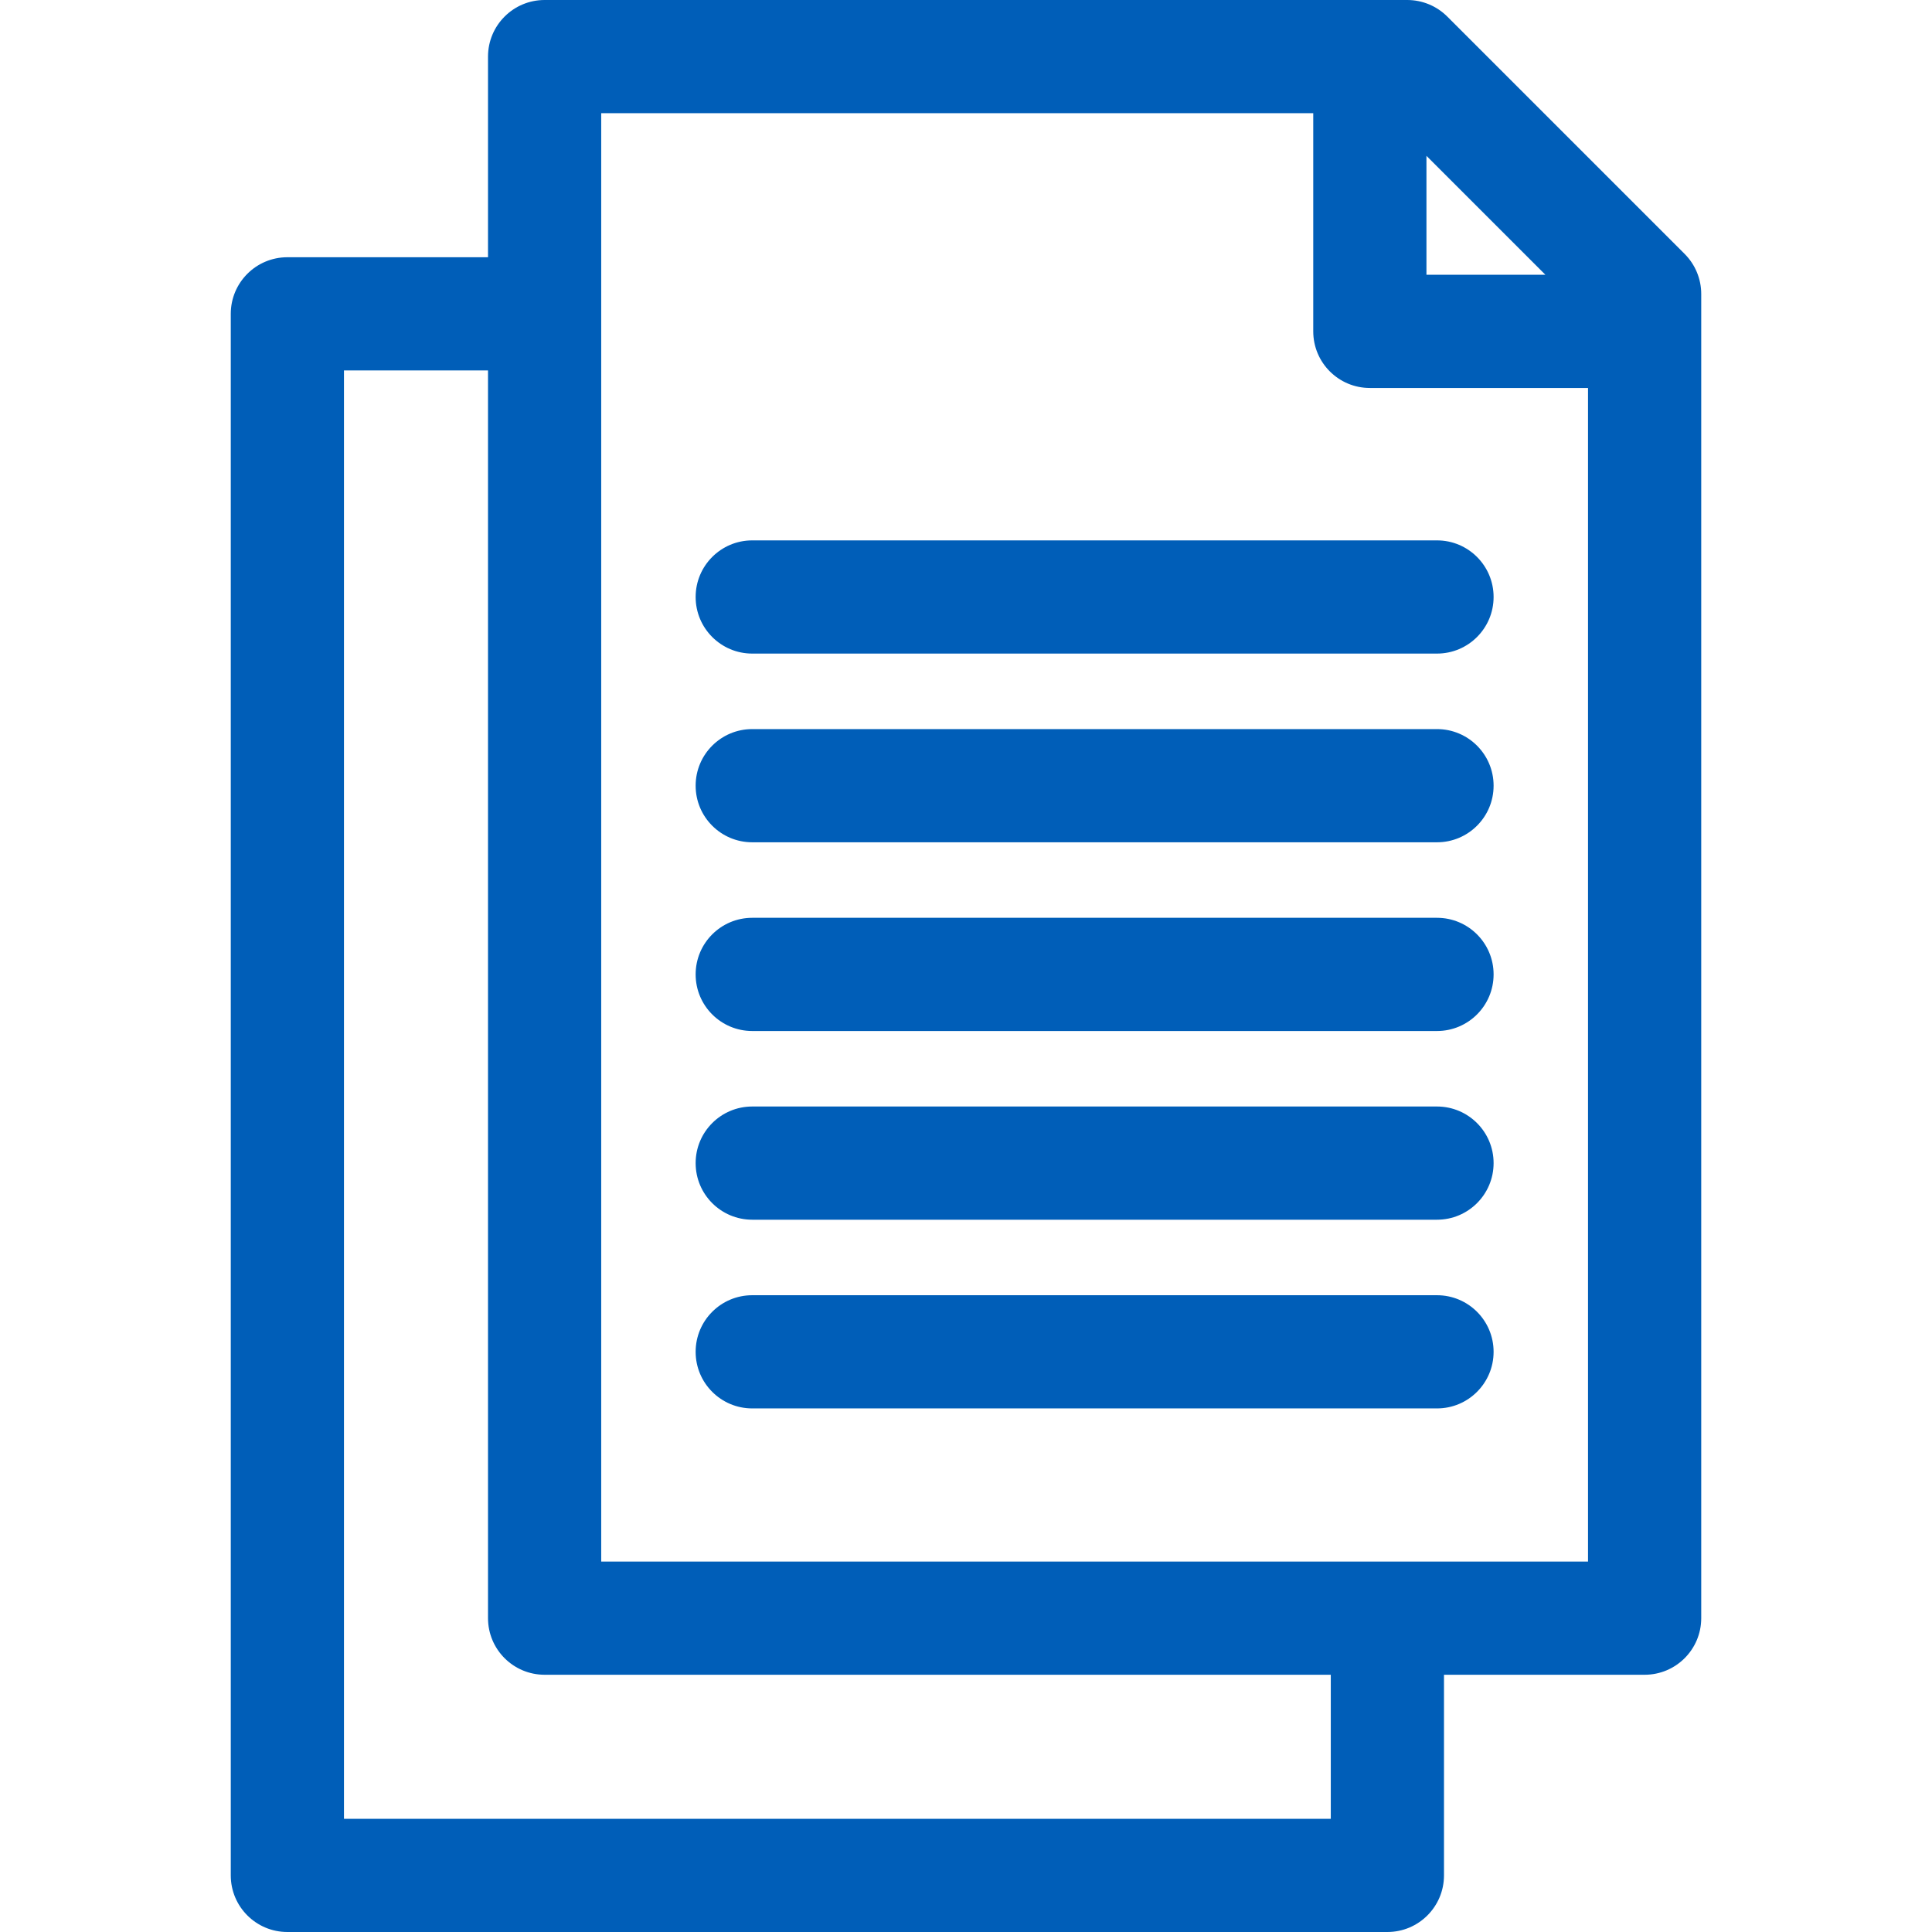 <?xml version="1.0"?>
<svg xmlns="http://www.w3.org/2000/svg" xmlns:xlink="http://www.w3.org/1999/xlink" xmlns:svgjs="http://svgjs.com/svgjs" version="1.1" width="512" height="512" x="0" y="0" viewBox="0 0 512 512" style="enable-background:new 0 0 512 512" xml:space="preserve" class=""><g>
<g xmlns="http://www.w3.org/2000/svg">
	<g>
		<path d="M446.449,67.295L383.547,4.394C380.734,1.581,376.919,0,372.94,0H144.328c-8.284,0-15,6.716-15,15v53.171H76.157    c-8.284,0-15,6.716-15,15V497c0,8.284,6.716,15,15,15h291.515c8.284,0,15-6.716,15-15v-53.171h53.171c8.284,0,15-6.716,15-15    V77.902C450.843,73.924,449.263,70.108,446.449,67.295z M378.024,41.297l31.521,31.521h-31.521V41.297z M352.672,482H91.157    V98.171h38.171v330.657c0,8.284,6.716,15,15,15h208.344V482z M420.842,413.828H159.328V30h188.696v57.818c0,8.284,6.716,15,15,15    h57.818V413.828z" fill="#005eb8" data-original="#000000" style="" class=""/>
	</g>
</g>
<g xmlns="http://www.w3.org/2000/svg">
	<g>
		<path d="M380.819,143.207H199.352c-8.284,0-15,6.716-15,15s6.716,15,15,15H380.82c8.284,0,15-6.716,15-15    S389.104,143.207,380.819,143.207z" fill="#005eb8" data-original="#000000" style="" class=""/>
	</g>
</g>
<g xmlns="http://www.w3.org/2000/svg">
	<g>
		<path d="M380.819,193.216H199.352c-8.284,0-15,6.716-15,15s6.716,15,15,15H380.82c8.284,0,15-6.716,15-15    S389.104,193.216,380.819,193.216z" fill="#005eb8" data-original="#000000" style="" class=""/>
	</g>
</g>
<g xmlns="http://www.w3.org/2000/svg">
	<g>
		<path d="M380.819,243.227H199.352c-8.284,0-15,6.716-15,15s6.716,15,15,15H380.82c8.284,0,15-6.716,15-15    S389.104,243.227,380.819,243.227z" fill="#005eb8" data-original="#000000" style="" class=""/>
	</g>
</g>
<g xmlns="http://www.w3.org/2000/svg">
	<g>
		<path d="M380.819,293.236H199.352c-8.284,0-15,6.716-15,15s6.716,15,15,15H380.82c8.284,0,15-6.716,15-15    S389.104,293.236,380.819,293.236z" fill="#005eb8" data-original="#000000" style="" class=""/>
	</g>
</g>
<g xmlns="http://www.w3.org/2000/svg">
	<g>
		<path d="M380.819,343.246H199.352c-8.284,0-15,6.716-15,15s6.716,15,15,15H380.82c8.284,0,14.999-6.716,14.999-15    S389.103,343.246,380.819,343.246z" fill="#005eb8" data-original="#000000" style="" class=""/>
	</g>
</g>
<g xmlns="http://www.w3.org/2000/svg">
</g>
<g xmlns="http://www.w3.org/2000/svg">
</g>
<g xmlns="http://www.w3.org/2000/svg">
</g>
<g xmlns="http://www.w3.org/2000/svg">
</g>
<g xmlns="http://www.w3.org/2000/svg">
</g>
<g xmlns="http://www.w3.org/2000/svg">
</g>
<g xmlns="http://www.w3.org/2000/svg">
</g>
<g xmlns="http://www.w3.org/2000/svg">
</g>
<g xmlns="http://www.w3.org/2000/svg">
</g>
<g xmlns="http://www.w3.org/2000/svg">
</g>
<g xmlns="http://www.w3.org/2000/svg">
</g>
<g xmlns="http://www.w3.org/2000/svg">
</g>
<g xmlns="http://www.w3.org/2000/svg">
</g>
<g xmlns="http://www.w3.org/2000/svg">
</g>
<g xmlns="http://www.w3.org/2000/svg">
</g>
</g></svg>

